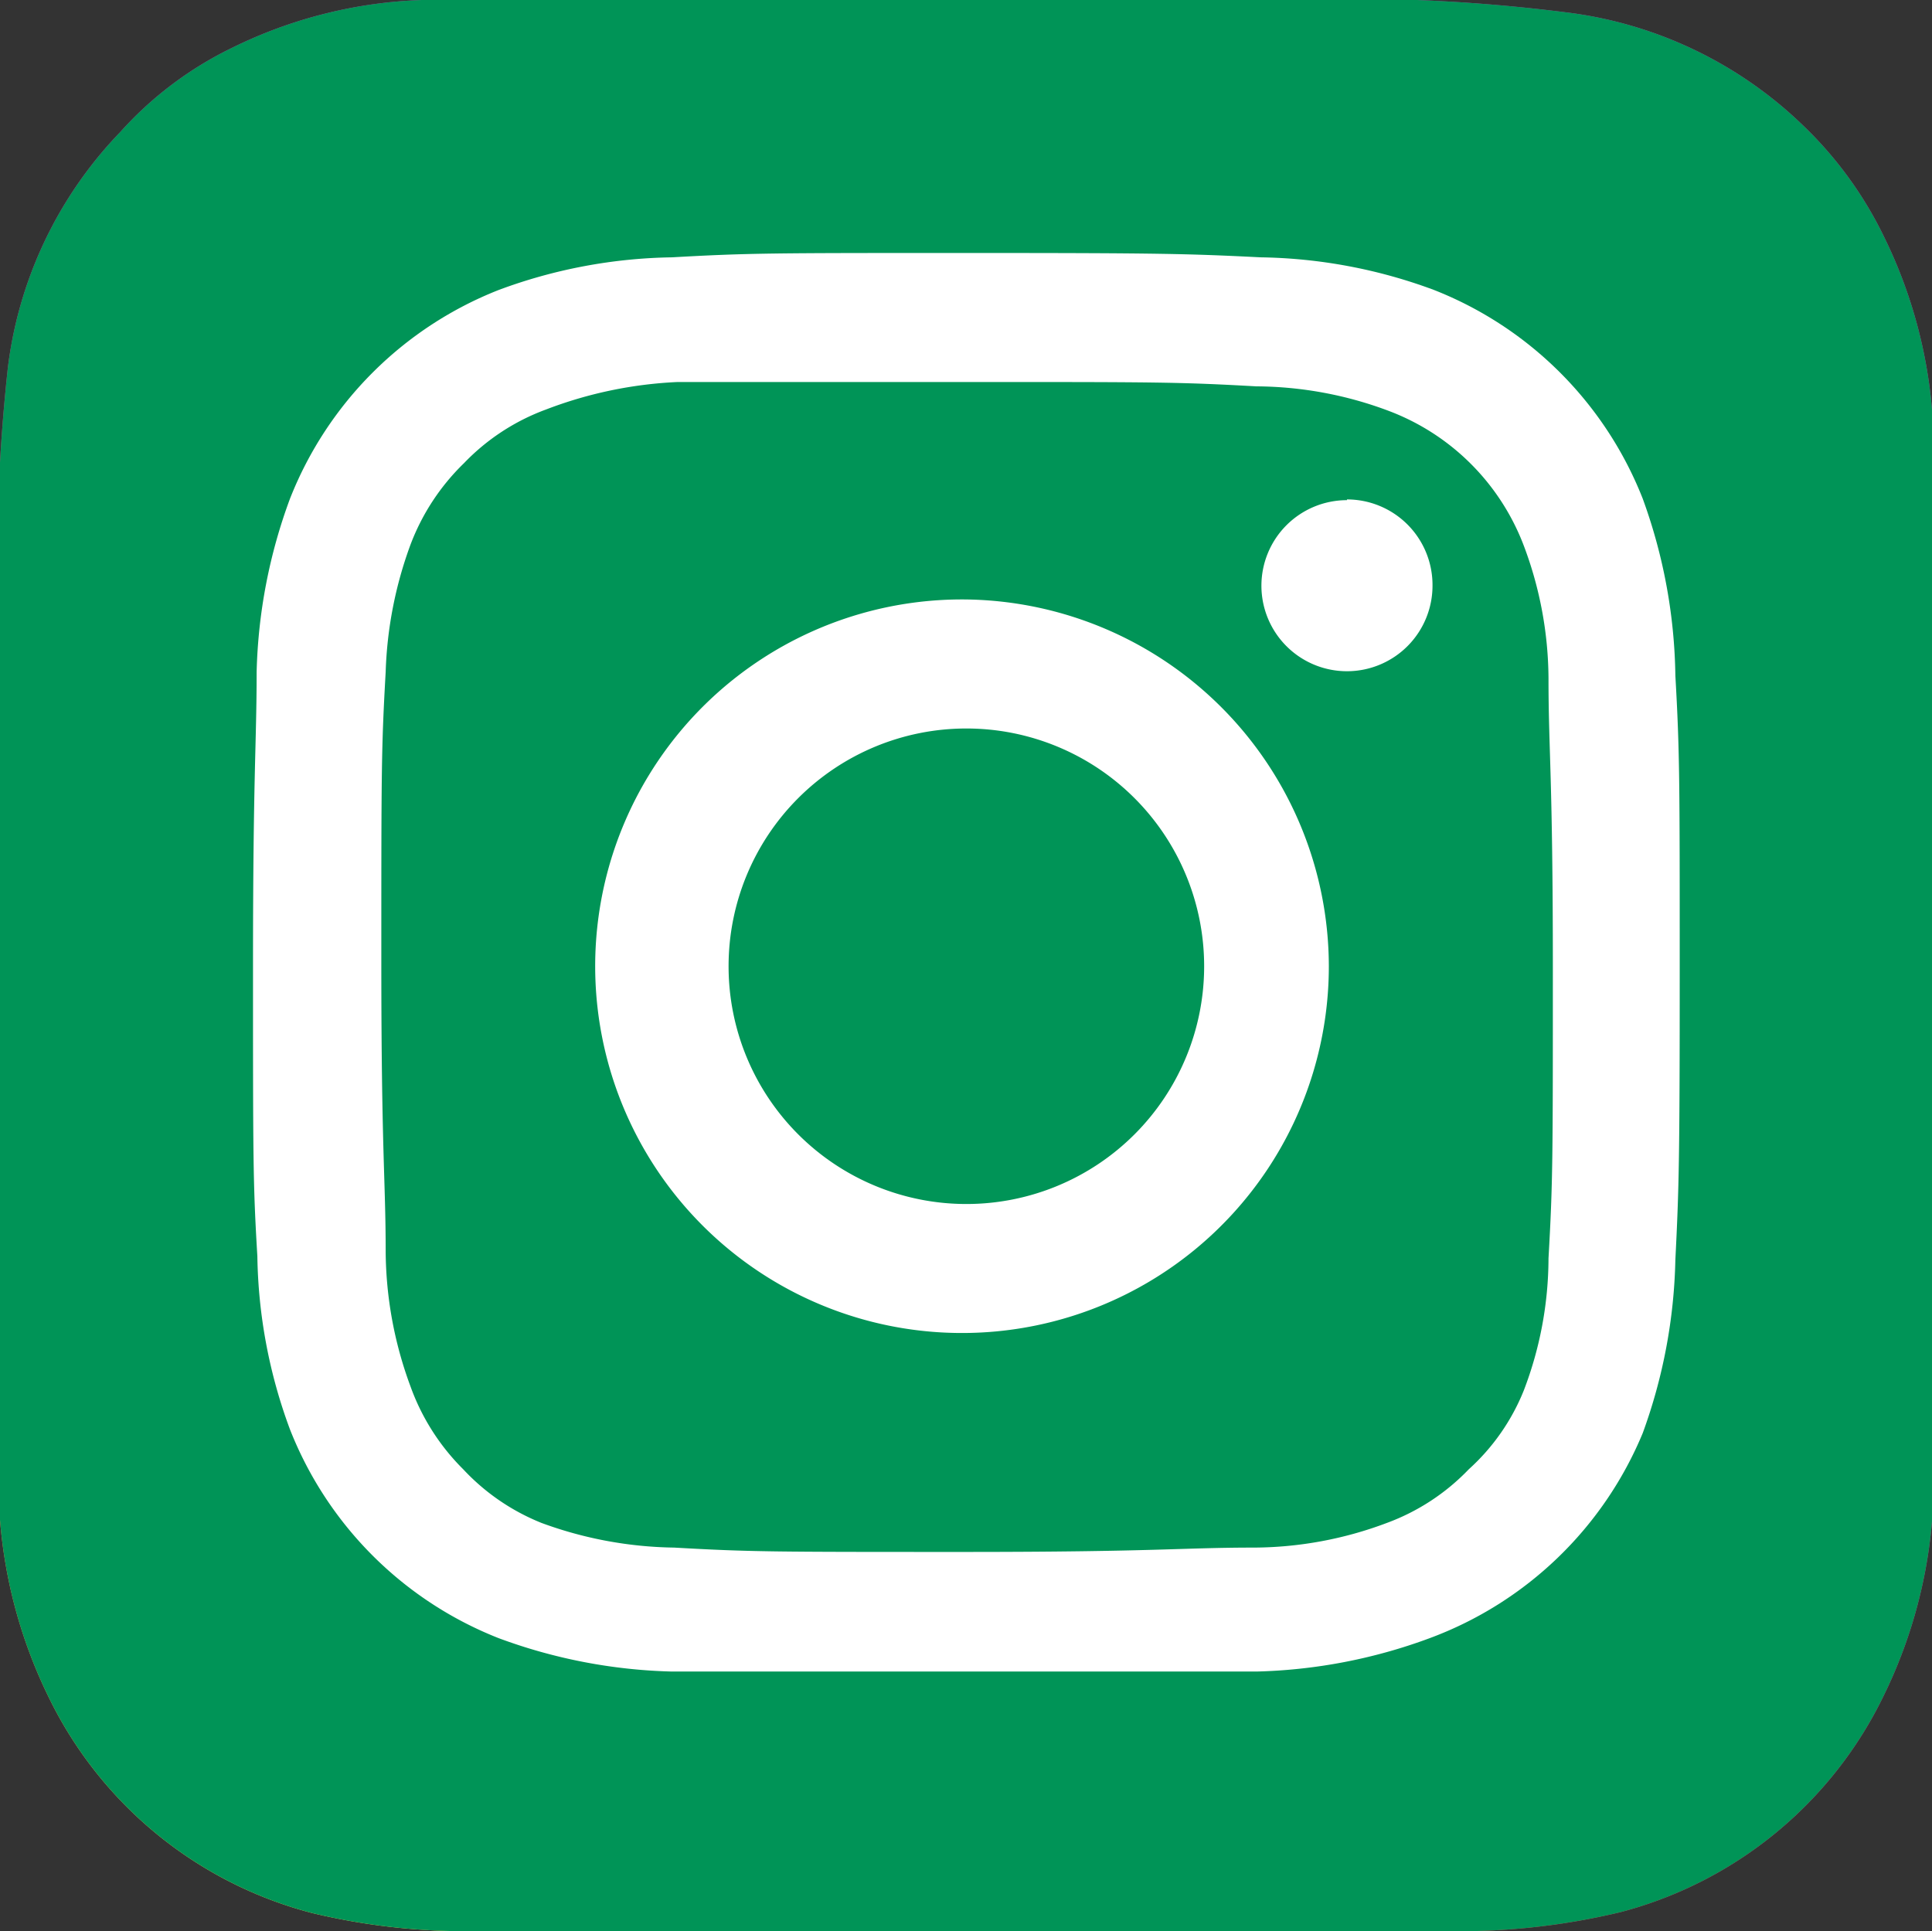 <svg id="Layer_1" data-name="Layer 1" xmlns="http://www.w3.org/2000/svg" xmlns:xlink="http://www.w3.org/1999/xlink" viewBox="0 0 26.65 26.64"><rect x="0" y="0" width="26.65" height="26.64" fill="#333333" stroke="none"/><defs><style>.cls-1{fill:url(#radial-gradient);}.cls-2{fill:#009457;}.cls-3{fill:#fff;}</style><radialGradient id="radial-gradient" cx="-959.17" cy="-484.34" r="13.32" gradientTransform="matrix(0, -1.98, -1.84, 0, -849.65, -1835.62)" gradientUnits="userSpaceOnUse"><stop offset="0" stop-color="#fd5"/><stop offset="0.1" stop-color="#fd5"/><stop offset="0.5" stop-color="#ff543e"/><stop offset="1" stop-color="#c837ab"/></radialGradient></defs><path class="cls-1" d="M49.67,36.73c-5.56,0-7.19,0-7.51,0a6.41,6.41,0,0,0-2.62.66A5,5,0,0,0,38,38.55a5.68,5.68,0,0,0-1.55,3.24,24.89,24.89,0,0,0-.12,3.93v4.33c0,5.56,0,7.18,0,7.5A6.77,6.77,0,0,0,37,60.12a5.61,5.61,0,0,0,3.64,3,9.07,9.07,0,0,0,1.93.25c.33,0,3.7,0,7.06,0l7.06,0a9.56,9.56,0,0,0,2-.26,5.61,5.61,0,0,0,3.64-3A6.76,6.76,0,0,0,63,57.59c0-.23,0-3.89,0-7.54s0-7.31,0-7.54A6.68,6.68,0,0,0,62.33,40a5.37,5.37,0,0,0-1.14-1.56,5.69,5.69,0,0,0-3.25-1.54A23.92,23.92,0,0,0,54,36.73Z" transform="translate(-36.34 -36.73)"/><path class="cls-2" d="M49.67,36.73c-5.56,0-7.19,0-7.51,0a6.41,6.41,0,0,0-2.62.66A5,5,0,0,0,38,38.55a5.68,5.68,0,0,0-1.55,3.24,24.89,24.89,0,0,0-.12,3.93v4.33c0,5.56,0,7.18,0,7.5A6.77,6.77,0,0,0,37,60.12a5.61,5.61,0,0,0,3.64,3,9.07,9.07,0,0,0,1.93.25c.33,0,3.7,0,7.06,0l7.06,0a9.56,9.56,0,0,0,2-.26,5.61,5.61,0,0,0,3.64-3A6.76,6.76,0,0,0,63,57.59c0-.23,0-3.89,0-7.54s0-7.31,0-7.54A6.68,6.68,0,0,0,62.33,40a5.37,5.37,0,0,0-1.14-1.56,5.69,5.69,0,0,0-3.25-1.54A23.92,23.92,0,0,0,54,36.73Z" transform="translate(-36.34 -36.73)"/><path class="cls-3" d="M49.67,40.22c-2.68,0-3,0-4.06.06a7.14,7.14,0,0,0-2.39.45,5.1,5.1,0,0,0-2.88,2.88A7.38,7.38,0,0,0,39.88,46c0,1-.05,1.38-.05,4.06s0,3,.06,4a7.14,7.14,0,0,0,.45,2.39,5.1,5.1,0,0,0,2.88,2.88,7.38,7.38,0,0,0,2.39.46c1,0,1.38,0,4,0s3,0,4.06,0a7.38,7.38,0,0,0,2.39-.46A5.1,5.1,0,0,0,59,56.5a7.41,7.41,0,0,0,.45-2.39c.05-1,.06-1.38.06-4s0-3-.06-4.06A7.41,7.41,0,0,0,59,43.61a5.1,5.1,0,0,0-2.88-2.88,7.14,7.14,0,0,0-2.39-.45c-1-.05-1.38-.06-4.06-.06ZM48.78,42h.89c2.62,0,2.93,0,4,.06a5.25,5.25,0,0,1,1.83.34,3.2,3.2,0,0,1,1.86,1.86,5.25,5.25,0,0,1,.34,1.83c0,1,.06,1.35.06,4s0,2.94-.06,4a5.12,5.12,0,0,1-.34,1.82A2.94,2.94,0,0,1,56.6,57a3,3,0,0,1-1.13.74,5.25,5.25,0,0,1-1.83.34c-1,0-1.35.06-4,.06s-2.94,0-4-.06a5.5,5.5,0,0,1-1.83-.34A3,3,0,0,1,42.73,57,3.08,3.08,0,0,1,42,55.85,5.44,5.44,0,0,1,41.66,54c0-1-.06-1.35-.06-4s0-2.94.06-4A5.57,5.57,0,0,1,42,44.25a3.08,3.08,0,0,1,.74-1.13,3,3,0,0,1,1.13-.74A5.78,5.78,0,0,1,45.69,42c.91,0,1.26,0,3.09,0Zm6.14,1.63A1.18,1.18,0,1,0,56.1,44.8a1.18,1.18,0,0,0-1.18-1.18ZM49.67,45a5.06,5.06,0,1,0,5,5.06,5.07,5.07,0,0,0-5-5.06Zm0,1.78a3.28,3.28,0,1,1-3.28,3.28A3.28,3.28,0,0,1,49.67,46.78Z" transform="translate(-36.34 -36.73)"/></svg>